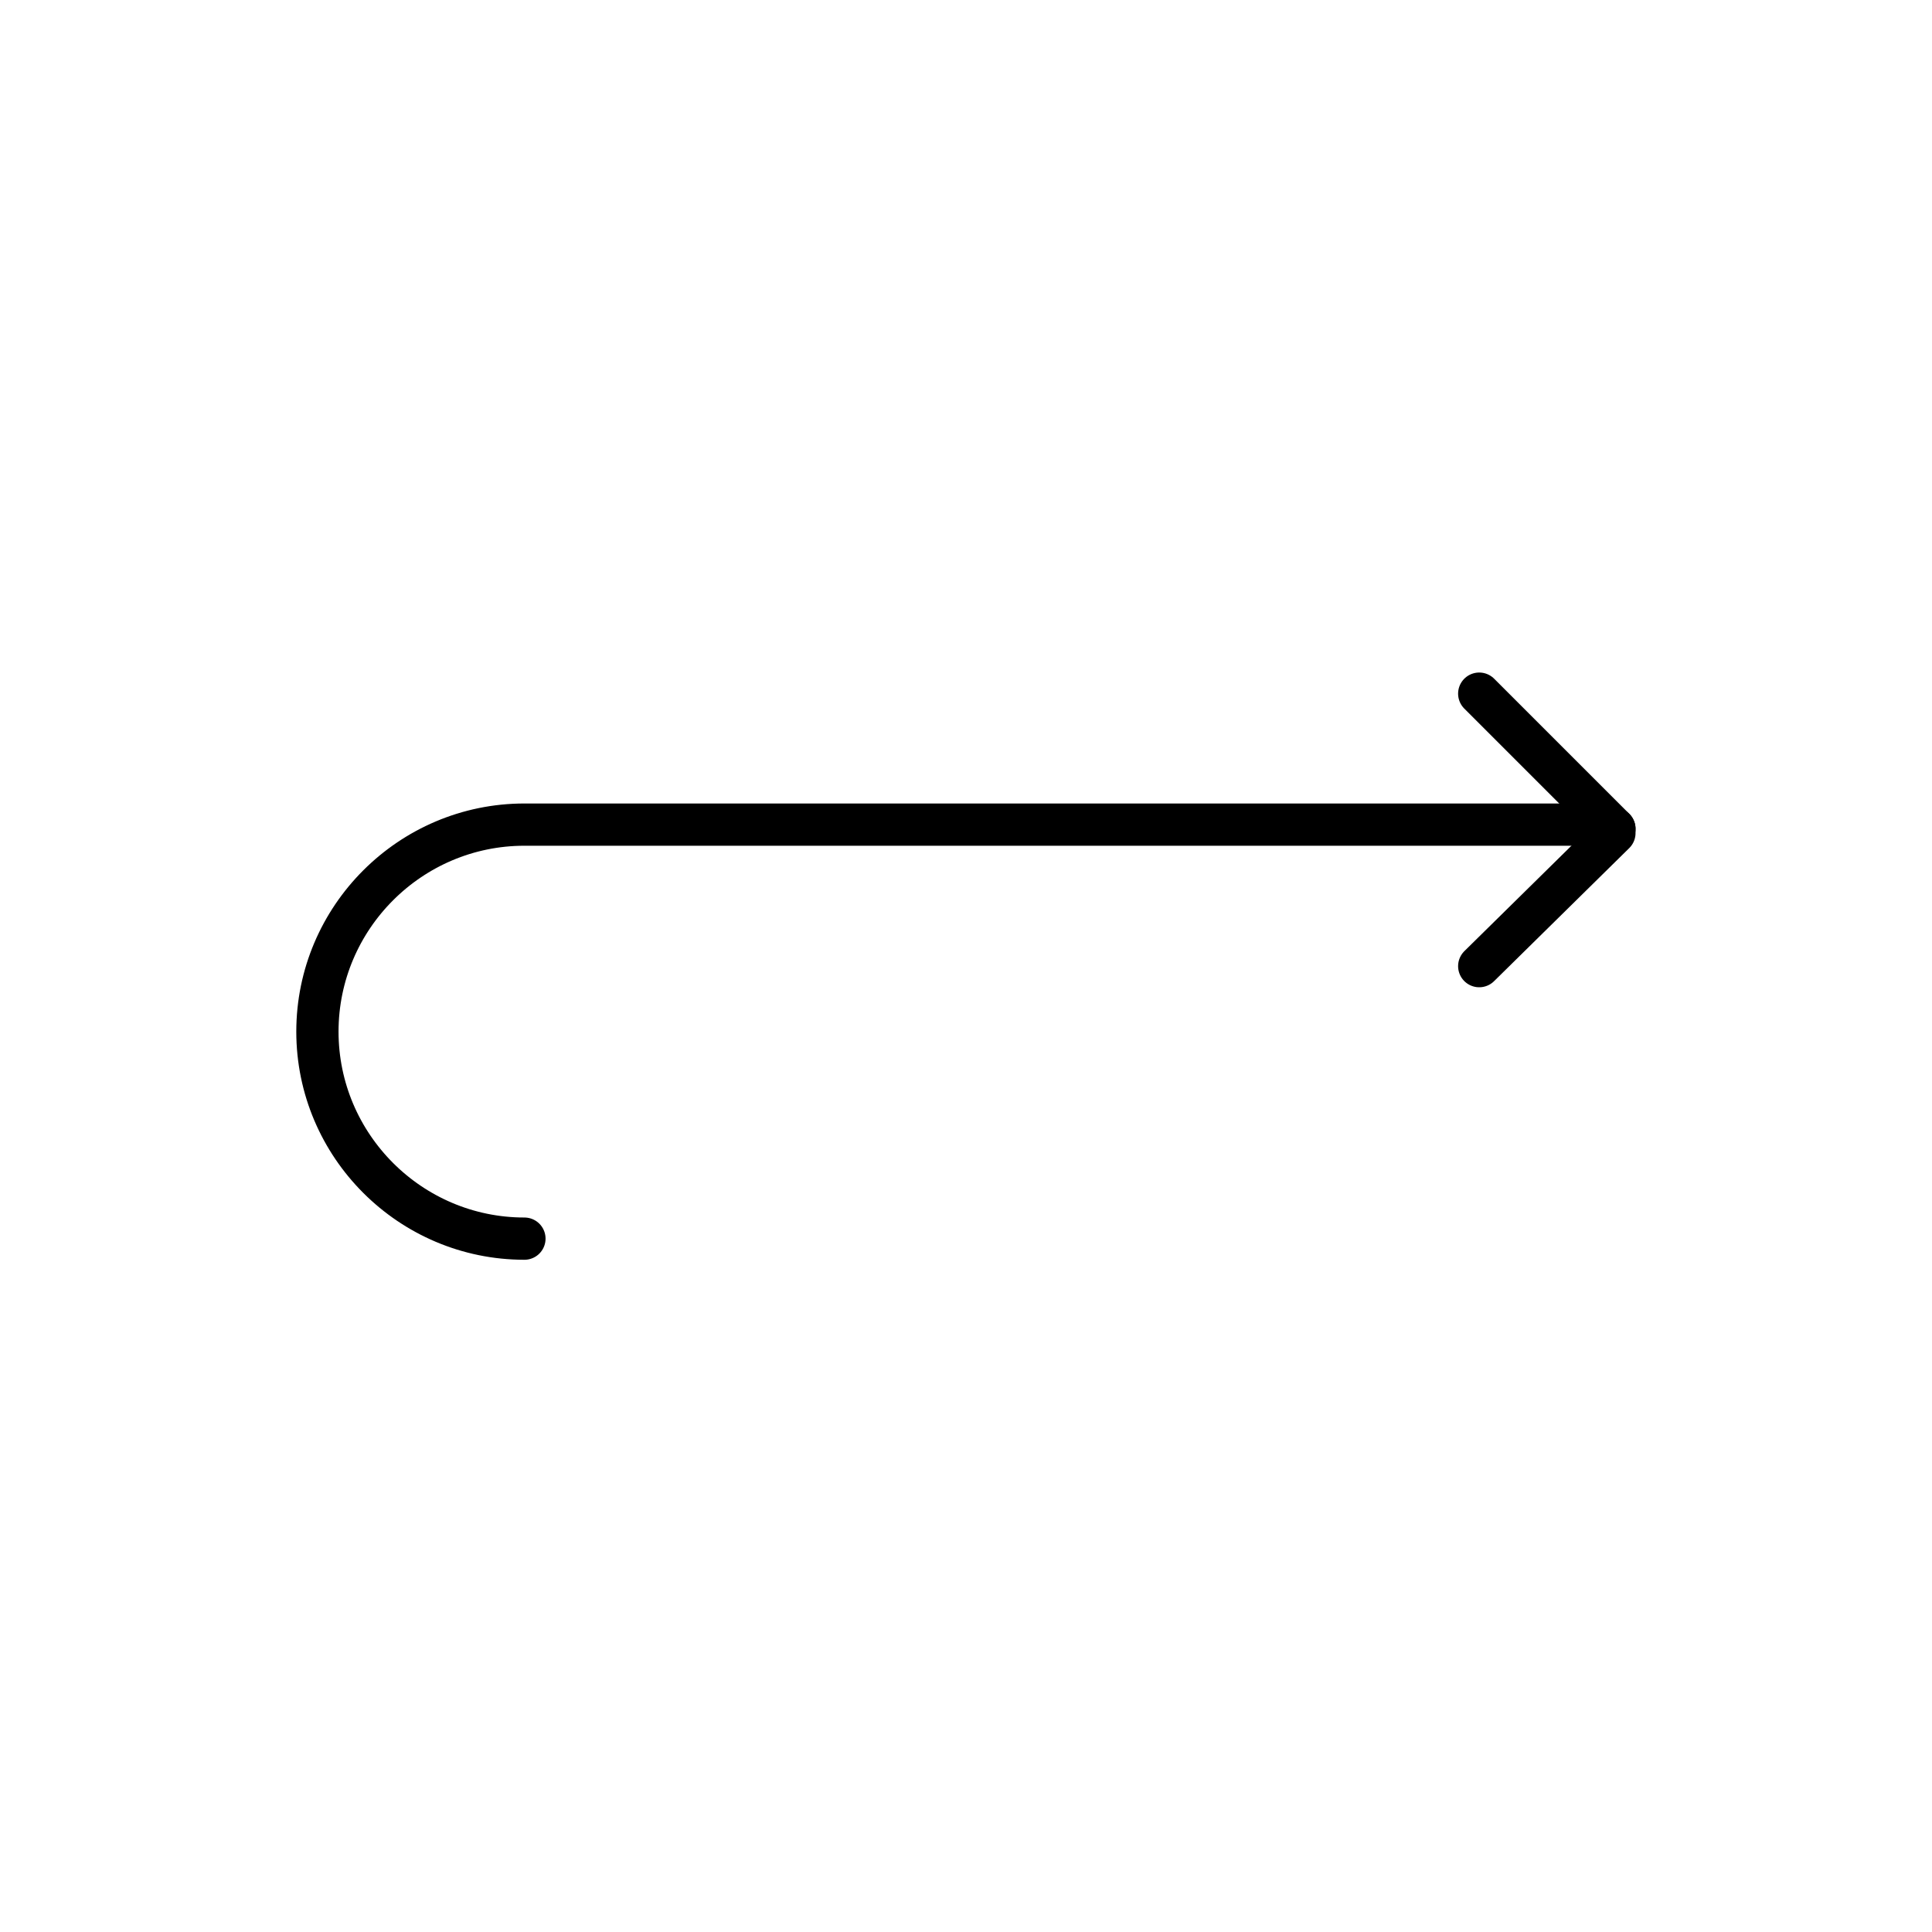 <?xml version="1.0" encoding="UTF-8"?>
<!-- Uploaded to: SVG Repo, www.svgrepo.com, Generator: SVG Repo Mixer Tools -->
<svg width="800px" height="800px" version="1.1" viewBox="144 144 512 512" xmlns="http://www.w3.org/2000/svg">
 <g fill="none" stroke="#000000" stroke-linecap="round" stroke-linejoin="round" stroke-miterlimit="10" stroke-width="2">
  <path transform="matrix(5.598 0 0 5.598 2577.6 -1173)" d="m-358.3 274.5c-0.6-0.1-1.2-0.2-1.8-0.2h-49.8c-5.4 0-9.8 4.4-9.8 9.8s4.4 9.8 9.8 9.8"/>
  <path transform="matrix(5.598 0 0 5.598 2577.6 -1173)" d="m-358.3 274.5-6.4-6.4"/>
  <path transform="matrix(5.598 0 0 5.598 2577.6 -1173)" d="m-364.7 281 6.4-6.301"/>
 </g>
</svg>